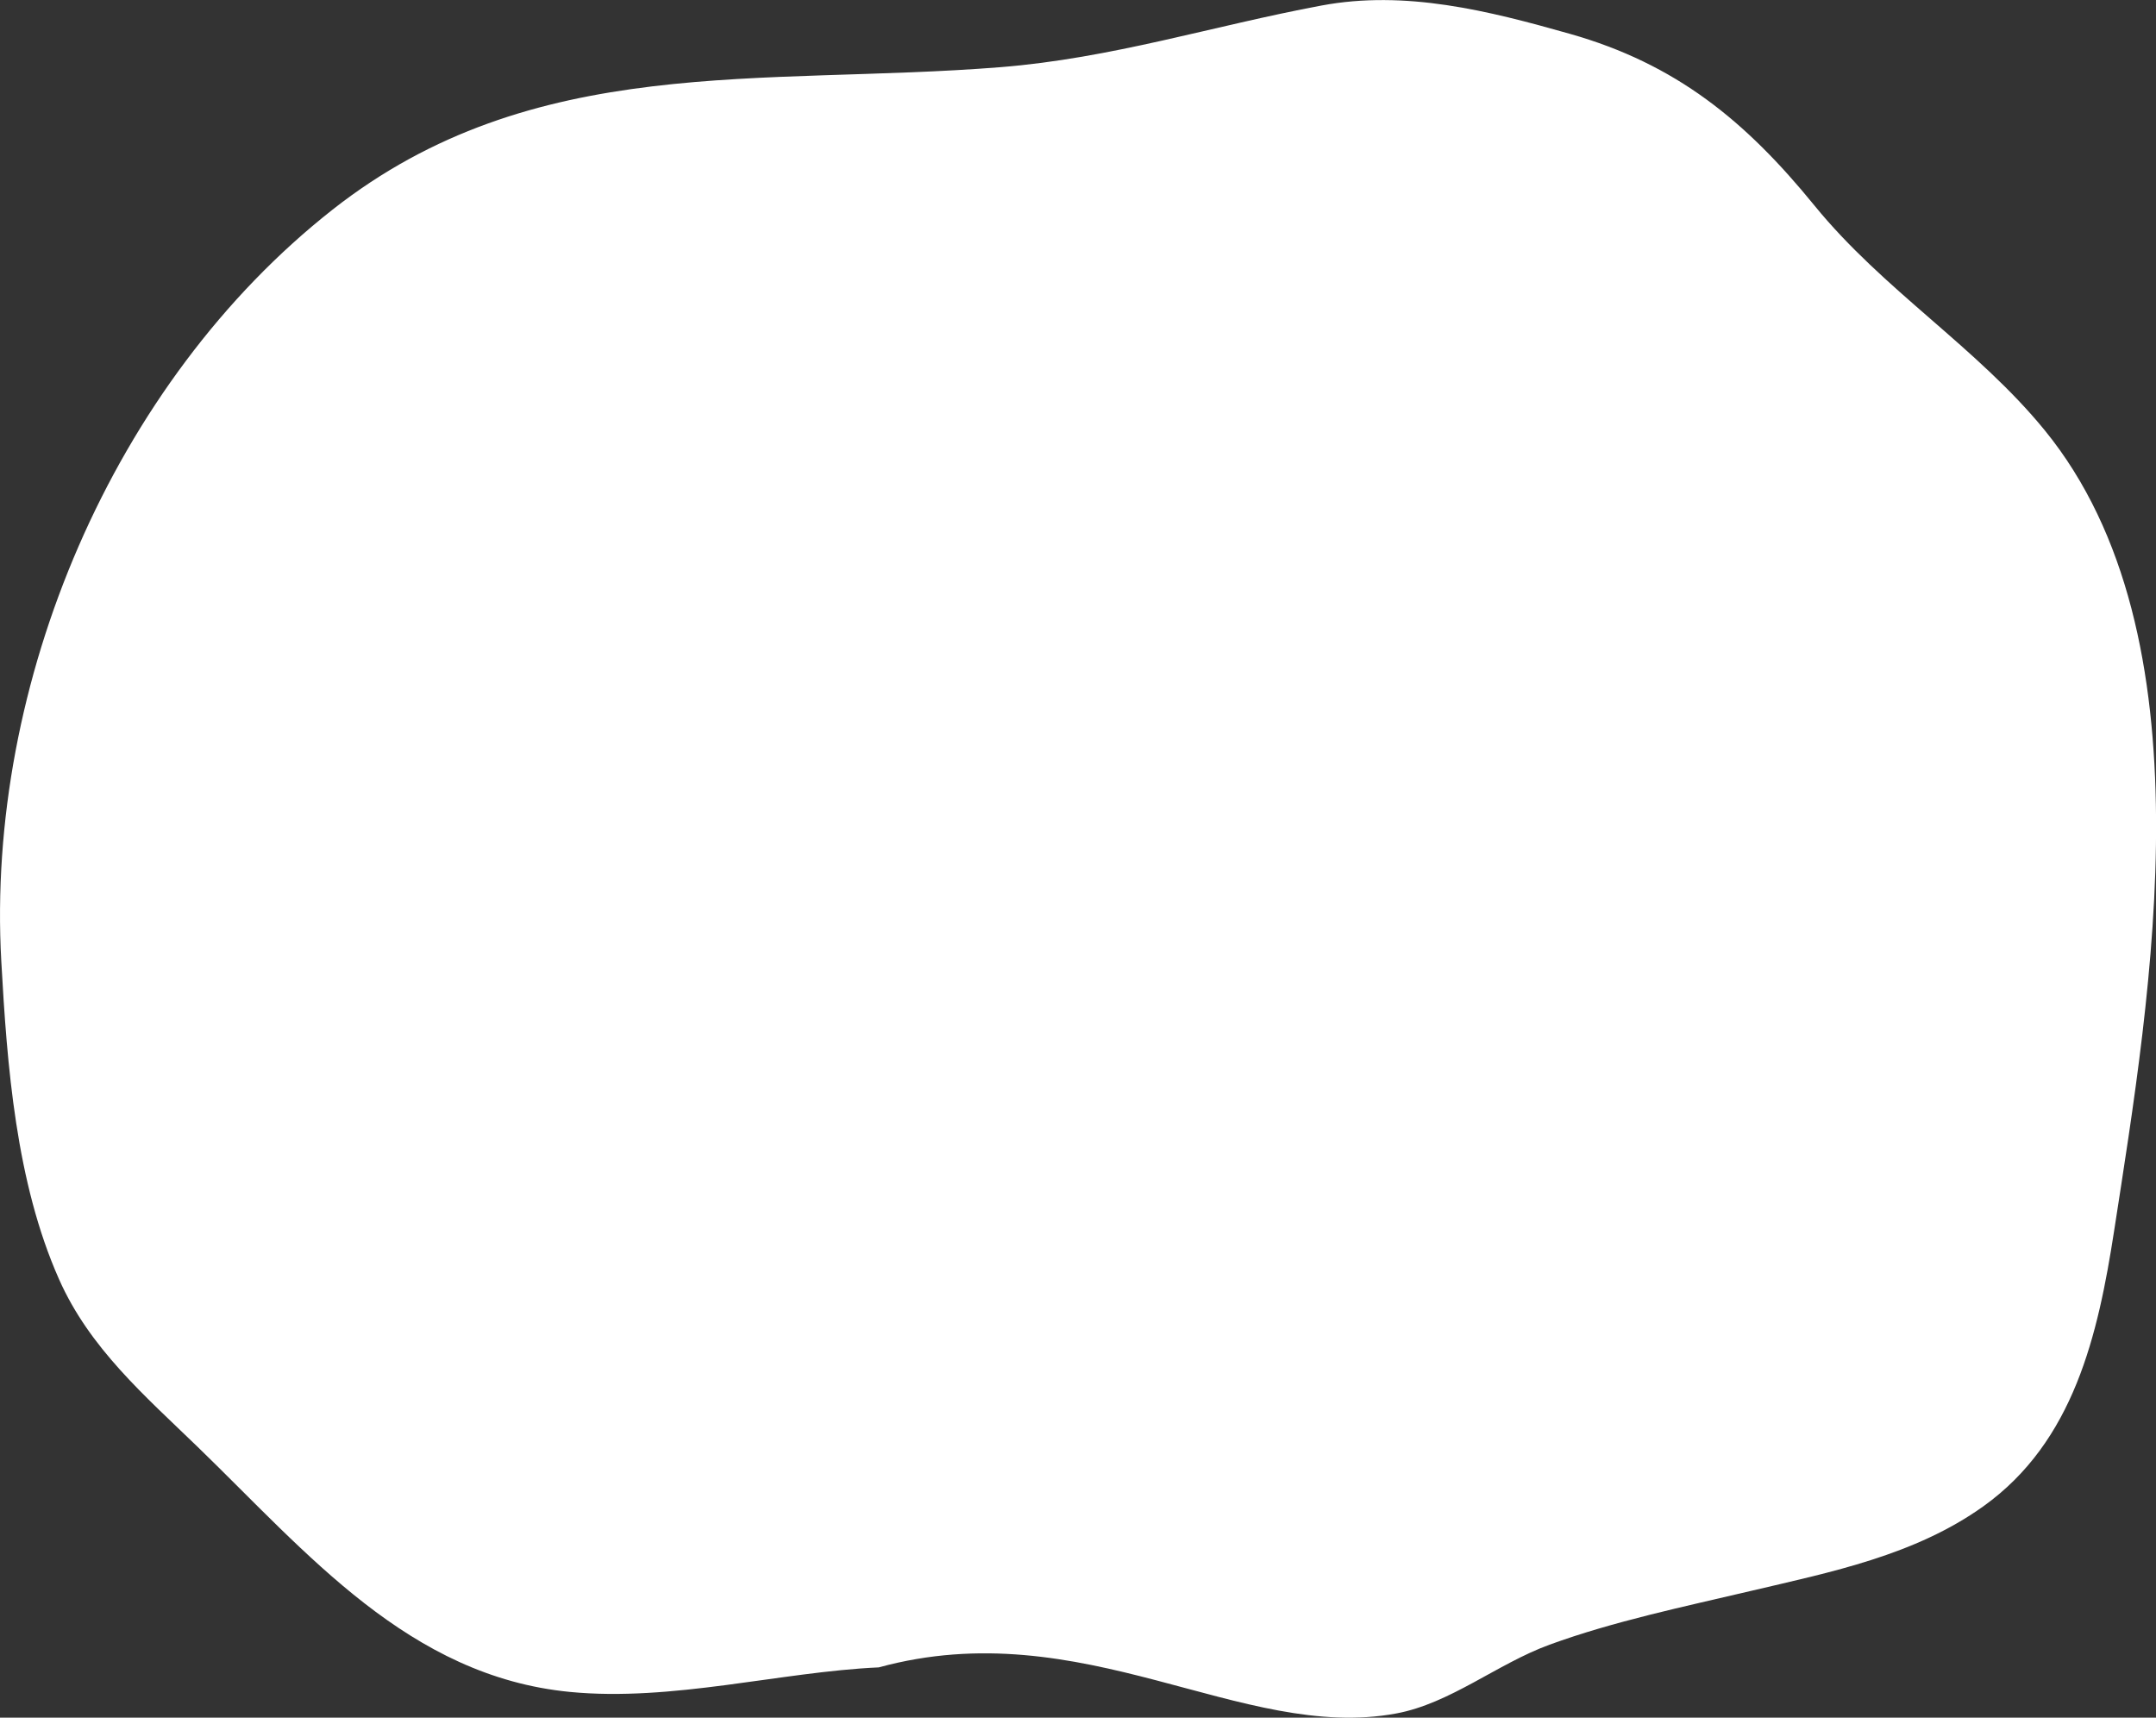 <?xml version="1.0" encoding="UTF-8"?><svg xmlns="http://www.w3.org/2000/svg" viewBox="0 0 268.89 214.21"><rect x="0" y="0" width="268.89" height="214.21" fill="#333333" stroke="none"/><defs><style>.d{fill:#fff;}</style></defs><g id="a"/><g id="b"><g id="c"><path class="d" d="M109.57,207.94c-12.24,.56-25.74,4.3-38.49,3.06-20.07-1.95-32.76-17.32-46.4-30.53-6.61-6.4-13.51-12.34-17.32-20.94C1.99,147.44,.88,132.89,.16,119.85-1.77,85.24,14.05,47.71,41.48,26.14,66.51,6.47,94.97,10.75,124.74,8.38c13.95-1.11,26.47-5.15,40.07-7.69,10.48-1.96,20.82,.65,30.95,3.52,13.29,3.76,21.95,10.88,30.54,21.43,8.59,10.55,20.28,17.68,28.72,28.03,20.87,25.61,13.25,70.03,8.65,99.81-2.01,13-5.02,26.29-16.31,34.37-8.54,6.11-19,8.2-28.98,10.55-8.27,1.95-17.14,3.79-25.13,6.71-6.54,2.39-12.37,7.33-19.14,8.58-19.32,3.58-39.03-12.72-64.52-5.75Z"/></g></g></svg>